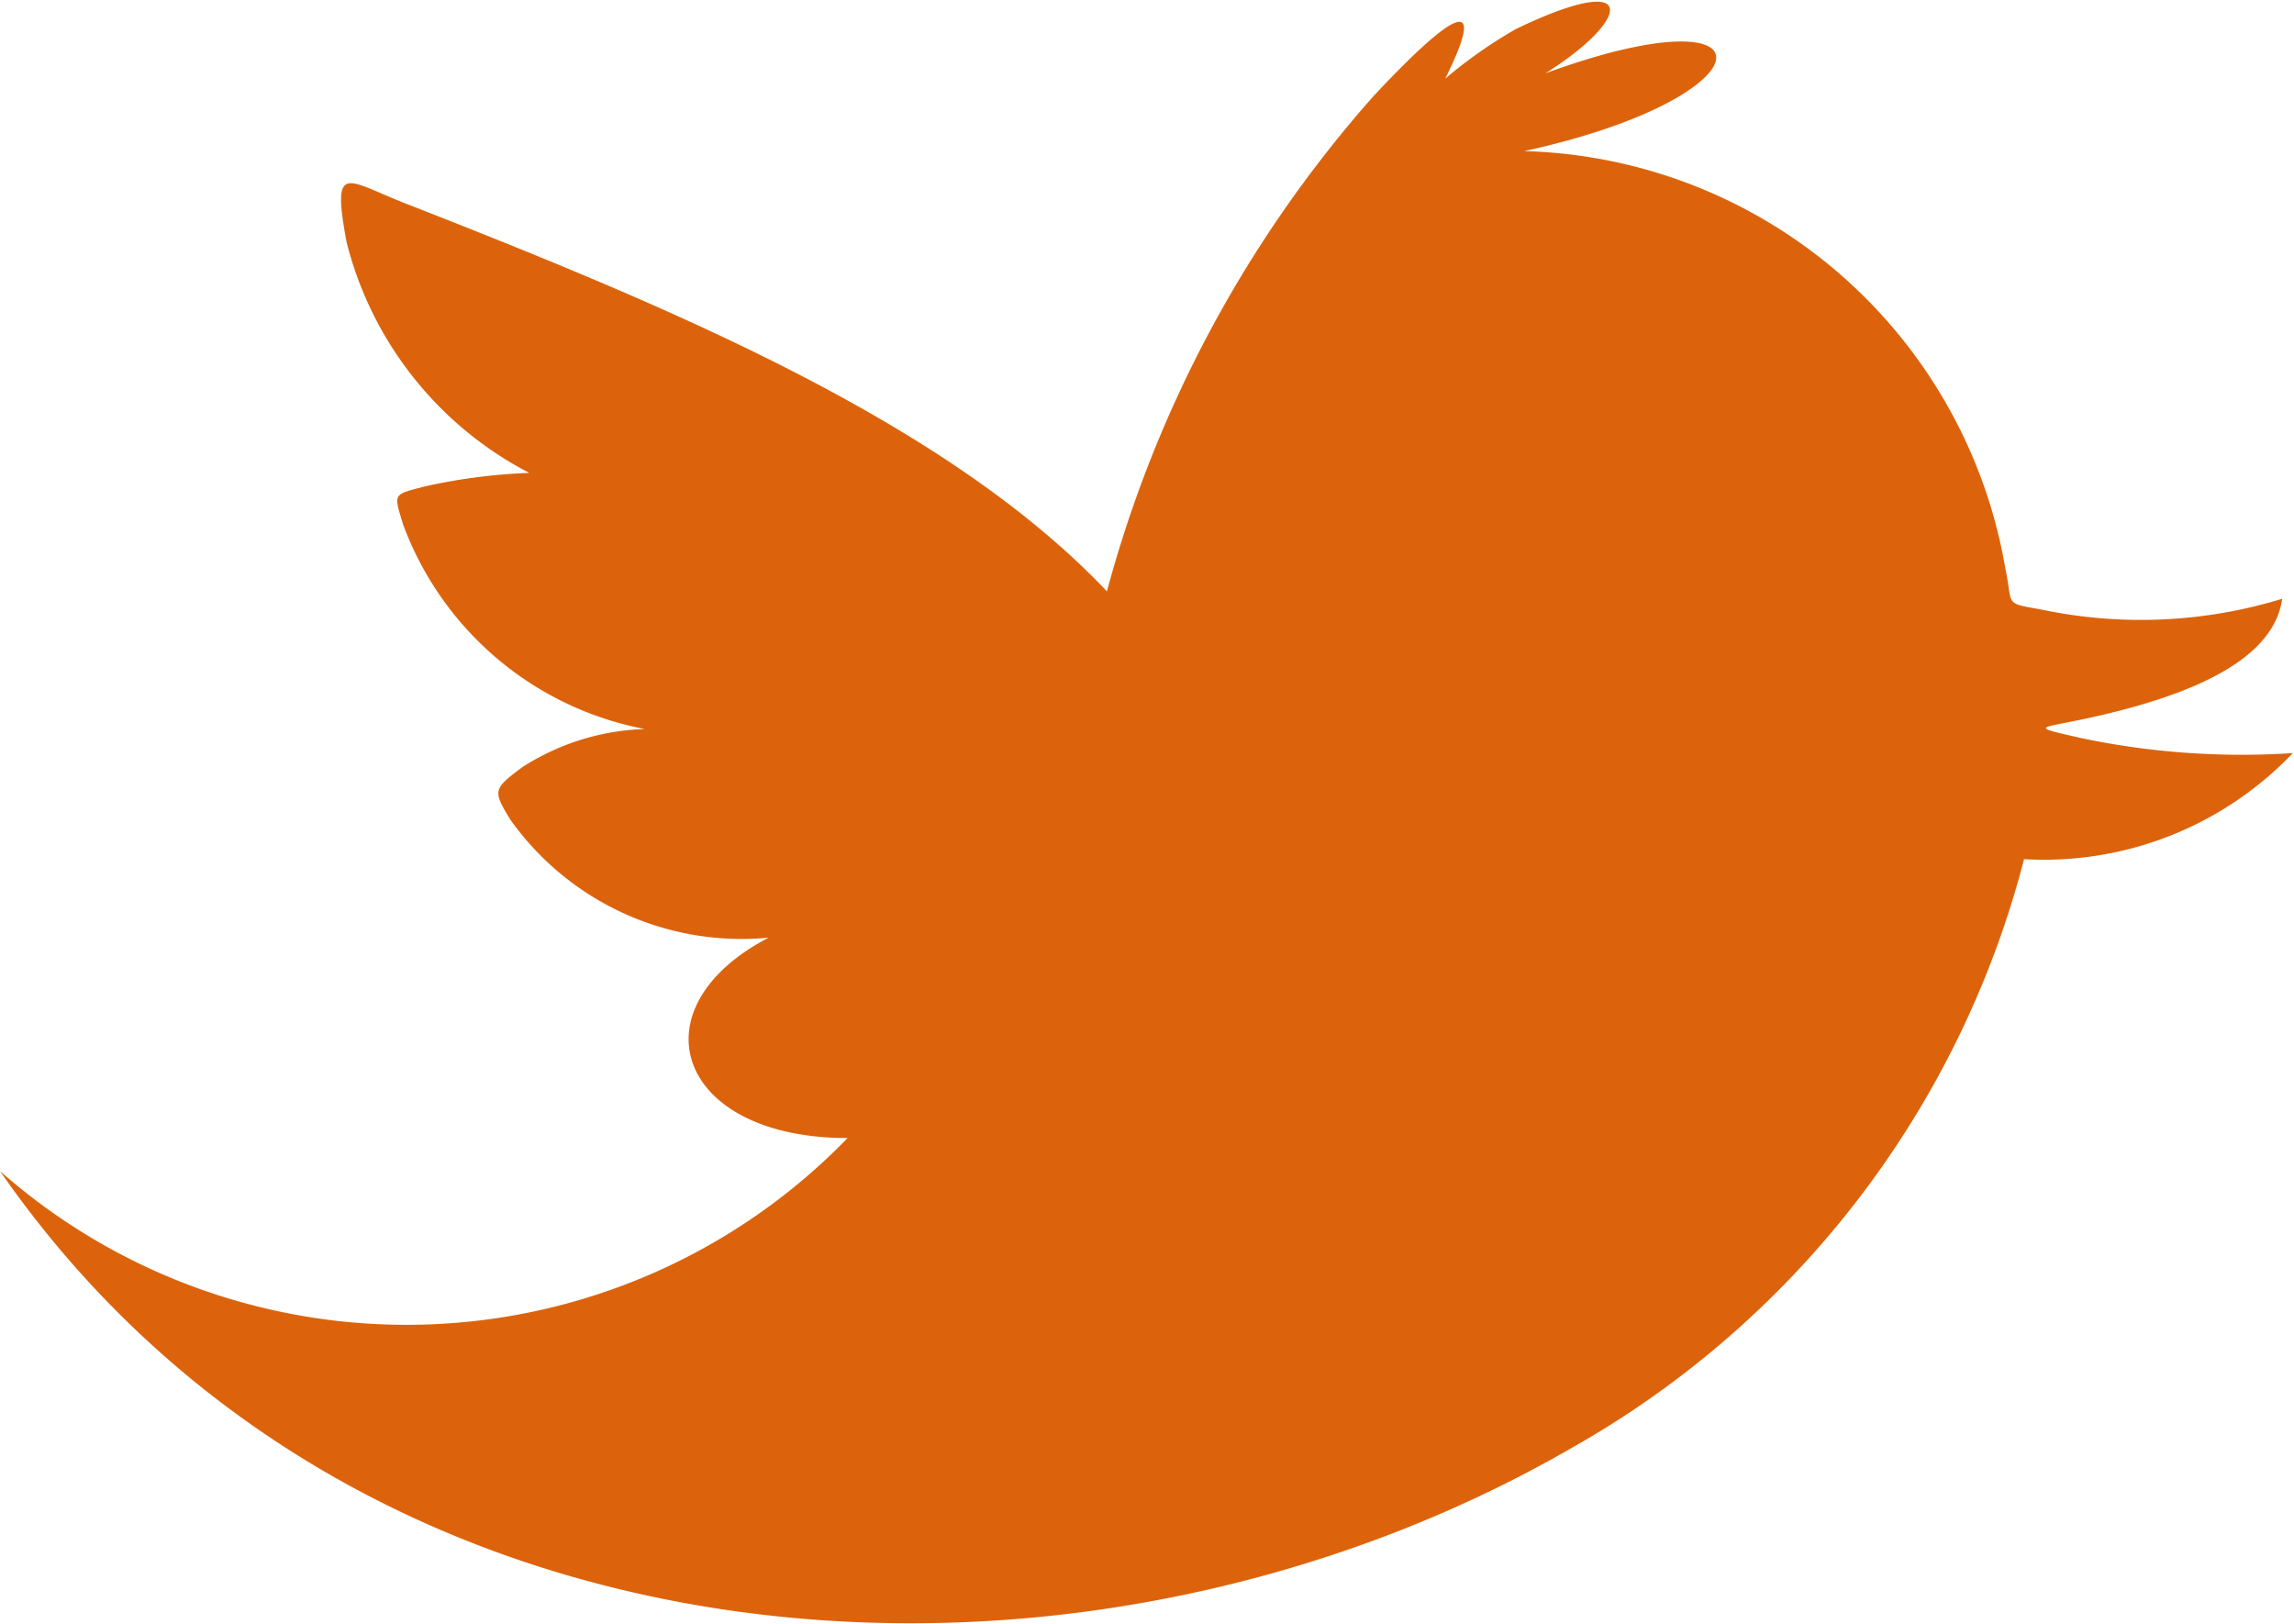 <svg xmlns="http://www.w3.org/2000/svg" xmlns:xlink="http://www.w3.org/1999/xlink" width="19.46" height="13.781" viewBox="0 0 19.46 13.781">
  <defs>
    <style>
      .cls-1 {
        fill: #dc630b;
        fill-rule: evenodd;
        filter: url(#filter);
      }
    </style>
    <filter id="filter" x="1447.16" y="39.25" width="19.46" height="13.781" filterUnits="userSpaceOnUse">
      <feFlood result="flood" flood-color="#dc630b"/>
      <feComposite result="composite" operator="in" in2="SourceGraphic"/>
      <feBlend result="blend" in2="SourceGraphic"/>
    </filter>
  </defs>
  <path id="Shape_355_kopie" data-name="Shape 355 kopie" class="cls-1" d="M1447.16,49.185c3.06,4.415,9.16,4.768,13.35,2.339a8.05,8.05,0,0,0,3.82-4.985,2.916,2.916,0,0,0,2.28-.9,6.621,6.621,0,0,1-1.79-.126c-0.44-.1-0.37-0.081,0-0.159,1-.211,1.63-0.531,1.7-1.024a4.1,4.1,0,0,1-2.04.092c-0.33-.06-0.24-0.028-0.31-0.357a4.258,4.258,0,0,0-4.08-3.533c2.11-.461,2.17-1.389.18-0.66,0.73-.459.81-0.886-0.25-0.376a3.984,3.984,0,0,0-.6.421c0.38-.766.04-0.546-0.61,0.15a10.409,10.409,0,0,0-2.26,4.2c-1.35-1.425-3.64-2.387-5.93-3.283-0.52-.2-0.65-0.38-0.52.32a3.042,3.042,0,0,0,1.55,1.958,4.854,4.854,0,0,0-.9.118c-0.26.069-.25,0.055-0.17,0.321a2.731,2.731,0,0,0,2.05,1.734,2.034,2.034,0,0,0-1.04.324c-0.25.186-.25,0.2-0.1,0.446a2.407,2.407,0,0,0,2.19,1c-1.15.6-.78,1.7,0.67,1.7A5.21,5.21,0,0,1,1447.16,49.185Z" transform="translate(-1447.16 -39.25)"/>
</svg>
